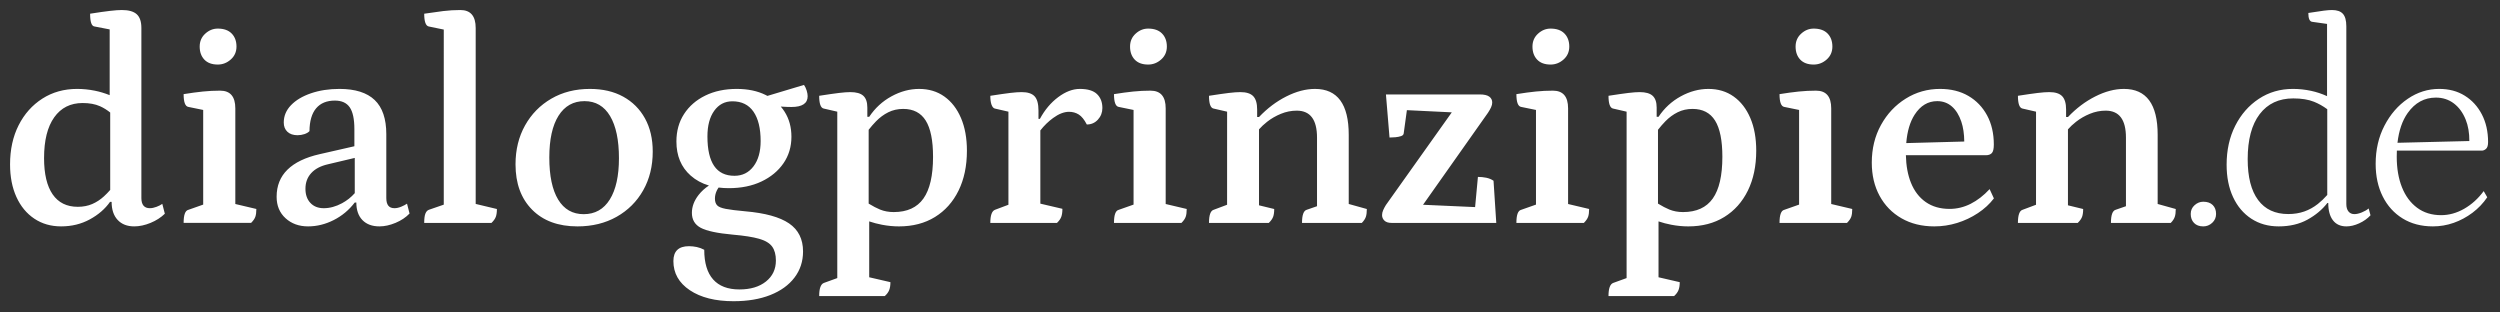 <svg clip-rule="evenodd" fill-rule="evenodd" stroke-linejoin="round" stroke-miterlimit="2" viewBox="0 0 248 31" xmlns="http://www.w3.org/2000/svg"><rect x="0" y="0" width="248" height="31" fill="#333333" stroke="none"/><g transform="scale(.129 .028)"><path d="m0 0h1920v1080h-1920z" fill="none"/><path d="m313.984 614.652-9.833-.374c-1.822-.052-2.733-.59-2.733-1.613 5.42-.168 9.688-.287 12.802-.358 3.115-.072 5.65-.108 7.607-.108 4.362 0 7.541.177 9.535.532 1.995.354 2.992.934 2.992 1.741v21.521c0 .43.461.751 1.381.965.921.213 2.263.32 4.028.32 1.341 0 2.777-.057 4.309-.172 1.531-.114 2.773-.239 3.725-.376l1.627 1.248c-2.512.482-5.577.869-9.194 1.162-3.618.293-7.111.44-10.479.44-4.528 0-8.08-.274-10.654-.82-2.574-.547-3.861-1.308-3.861-2.282h-1.014c-3.182.89-7.519 1.63-13.01 2.218-5.492.589-11.634.884-18.428.884-6.526 0-12.265-.326-17.216-.978s-8.784-1.567-11.501-2.745-4.075-2.553-4.075-4.126c0-1.873 1.836-3.524 5.508-4.952 3.673-1.428 8.757-2.551 15.252-3.369s13.94-1.228 22.337-1.228c3.772 0 7.54.075 11.302.224 3.227.127 6.425.316 9.593.566zm.343 10.519c-2.077-.33-4.257-.596-6.539-.797-3.08-.271-6.806-.406-11.181-.406-7.81 0-13.892.603-18.244 1.808-4.353 1.206-6.529 2.926-6.529 5.16 0 2.013 1.841 3.544 5.523 4.593 3.682 1.048 9.053 1.573 16.113 1.573 3.454 0 6.55-.117 9.29-.351 2.739-.234 5.233-.554 7.482-.96 1.432-.258 2.794-.533 4.085-.825zm59.737-.327-9.569-.386c-2.002-.073-3.003-.612-3.003-1.615 4.629-.147 8.757-.257 12.384-.33 3.628-.074 7.318-.11 11.071-.11 6.505 0 9.757.746 9.757 2.239v12.106l13.51.629c0 .416-.219.747-.657.991-.438.245-1.345.502-2.721.771h-43.344c0-1.003 1.001-1.554 3.003-1.651l9.569-.665zm9.382-5.745c-3.753 0-6.63-.208-8.631-.624-2.002-.416-3.003-.966-3.003-1.651 0-.661 1.189-1.205 3.566-1.633 2.376-.429 5.066-.643 8.068-.643 3.878 0 6.849.208 8.913.624s3.095.967 3.095 1.652c0 .66-1.219 1.205-3.658 1.633-2.44.428-5.223.642-8.35.642zm87.747 10.339v-2.158c0-1.277-.995-2.199-2.984-2.768-1.99-.568-5.168-.853-9.535-.853-5.23 0-9.242.325-12.036.974s-4.226 1.613-4.297 2.892c-.731.156-1.808.282-3.231.376s-2.907.141-4.453.141c-2.758 0-4.92-.145-6.487-.434-1.566-.289-2.349-.68-2.349-1.171 0-.828 1.552-1.56 4.657-2.195 3.104-.636 7.383-1.138 12.835-1.507 5.452-.368 11.551-.553 18.296-.553 10.097 0 17.636.469 22.617 1.405 4.982.936 7.472 2.378 7.472 4.326v8.08c0 .43.429.751 1.287.965.858.213 2.187.32 3.987.32 1.308 0 2.727-.062 4.257-.185 1.531-.123 2.79-.253 3.777-.389l1.627 1.248c-2.387.492-5.389.886-9.007 1.183-3.618.296-7.058.445-10.32.445-4.667 0-8.311-.265-10.931-.794s-3.93-1.272-3.93-2.229h-1.012c-3.678.95-8.187 1.692-13.525 2.224-5.339.532-10.833.799-16.482.799-5.81 0-10.628-.344-14.453-1.03-3.825-.687-5.738-1.593-5.738-2.719 0-1.387 2.318-2.53 6.954-3.428 4.637-.898 11.52-1.552 20.652-1.961zm.24 1.477-17.165.802c-4.715.21-8.312.582-10.794 1.117-2.481.534-3.722 1.196-3.722 1.985 0 .746 1.057 1.343 3.171 1.79 2.114.446 4.972.67 8.574.67 3.909 0 7.831-.21 11.766-.63 3.146-.336 5.869-.761 8.17-1.276zm57.185-16.243-9.699-.394c-1.911-.087-2.867-.625-2.867-1.613 4.513-.136 8.585-.248 12.215-.335 3.631-.087 7.302-.131 11.014-.131 6.561 0 9.842.758 9.842 2.273v22.266l13.63.642c0 .415-.237.747-.71.996-.473.248-1.397.503-2.773.763h-43.218c0-.525.25-.915.75-1.169.501-.254 1.251-.418 2.252-.491l9.564-.65zm85.861 24.908c-12.333 0-22.044-.707-29.132-2.119s-10.632-3.322-10.632-5.73c0-1.849 2.04-3.492 6.12-4.929 4.08-1.436 9.709-2.566 16.887-3.387 7.178-.822 15.436-1.233 24.773-1.233 8.246 0 15.376.326 21.39.978s10.681 1.57 14.001 2.755 4.98 2.583 4.98 4.194c0 1.846-2.044 3.481-6.132 4.906-4.088 1.424-9.778 2.541-17.071 3.351-7.292.809-15.687 1.214-25.184 1.214zm4.037-1.546c7.261 0 12.851-.62 16.769-1.859 3.917-1.239 5.876-2.98 5.876-5.223 0-2.299-1.898-4.077-5.696-5.336-3.798-1.258-9.272-1.887-16.424-1.887-7.189 0-12.756.616-16.701 1.85-3.945 1.233-5.918 2.996-5.918 5.289 0 2.312 1.895 4.084 5.685 5.317 3.79 1.232 9.259 1.849 16.409 1.849zm86.663-3.37c-.491.135-.908.277-1.251.424-.736.315-1.104.642-1.104.978 0 .358.452.636 1.356.836s2.747.353 5.528.459c2.782.107 6.937.209 12.466.307 12.859.217 22.283.728 28.273 1.534 5.99.807 8.985 1.989 8.985 3.547 0 1.258-1.836 2.362-5.506 3.312-3.671.951-8.849 1.686-15.536 2.207-6.686.521-14.555.781-23.607.781-11.694 0-21.058-.464-28.094-1.392-7.035-.929-10.553-2.157-10.553-3.684 0-1.258 3.336-1.887 10.006-1.887 1.691 0 3.372.036 5.043.107 1.671.072 3.262.187 4.773.348 0 1.657 1.903 2.908 5.708 3.752 3.806.845 9.431 1.267 16.876 1.267 7.114 0 12.8-.334 17.058-1.004 4.258-.669 6.387-1.554 6.387-2.654 0-.735-.795-1.322-2.386-1.759s-4.389-.769-8.394-.995c-4.005-.225-9.62-.399-16.846-.522-9.953-.178-16.83-.466-20.633-.864-3.802-.398-5.703-1.029-5.703-1.895 0-.786 1.438-1.541 4.315-2.268 1.814-.457 4.025-.854 6.633-1.19-4.525-.263-8.441-.683-11.747-1.26-6.097-1.063-9.146-2.503-9.146-4.32 0-1.318 1.637-2.475 4.912-3.47 3.275-.996 7.826-1.774 13.652-2.335 5.827-.561 12.568-.842 20.224-.842 7.085 0 13.238.254 18.46.761.411.04.814.081 1.211.123l23.508-1.39c.731.208 1.305.448 1.723.719.417.271.626.508.626.71 0 .91-3.48 1.365-10.441 1.365-1.751 0-3.858-.016-6.322-.047l-.506-.007c.885.204 1.698.42 2.438.648 2.937.907 4.405 1.964 4.405 3.17 0 1.268-1.709 2.39-5.126 3.365-3.418.975-8.133 1.743-14.148 2.303-6.014.561-13.001.841-20.962.841-2.288 0-4.473-.026-6.555-.079zm10.196-1.487c5.074 0 9.145-.397 12.211-1.192 3.067-.795 4.6-1.862 4.6-3.202 0-1.61-1.537-2.851-4.611-3.724-3.075-.873-7.589-1.31-13.542-1.31-4.859 0-8.746.399-11.662 1.197-2.915.798-4.372 1.88-4.372 3.244 0 1.663 1.438 2.91 4.315 3.741s7.231 1.246 13.061 1.246zm66.047-8.115-8.766-.397c-1.912-.087-2.867-.625-2.867-1.613 5.488-.168 9.723-.287 12.706-.359 2.983-.071 5.417-.107 7.303-.107 3.849 0 6.632.155 8.351.466 1.719.31 2.579.807 2.579 1.49v1.171h1.199c3.723-1.102 8.489-1.966 14.295-2.592 5.807-.626 11.731-.939 17.77-.939 6.255 0 11.668.322 16.241.965 4.572.643 8.127 1.549 10.664 2.718 2.537 1.17 3.806 2.549 3.806 4.14 0 1.926-1.792 3.607-5.374 5.044-3.583 1.437-8.635 2.551-15.158 3.343-6.522.792-14.224 1.188-23.105 1.188-3.593 0-7.248-.07-10.965-.21-2.812-.106-5.537-.247-8.174-.423v7.071l13.63.62c0 .398-.259.73-.777.996s-1.465.52-2.841.763h-42.15c0-.953 1-1.507 3.002-1.66l8.631-.616zm20.159 2.292v9.343c2.751.331 5.188.581 7.31.752 2.658.213 5.588.319 8.791.319 8.62 0 14.985-.572 19.095-1.716 4.111-1.144 6.166-2.904 6.166-5.278 0-2.066-1.562-3.593-4.687-4.58-3.124-.987-7.946-1.48-14.467-1.48-3.506 0-6.697.141-9.572.422s-5.504.663-7.888 1.144c-1.624.328-3.206.686-4.748 1.074zm89.79-2.292-8.769-.397c-.876-.049-1.572-.21-2.089-.483s-.776-.65-.776-1.13c5.684-.174 9.977-.296 12.878-.364 2.902-.068 5.324-.102 7.267-.102 3.842 0 6.602.176 8.278.527s2.514.957 2.514 1.818v1.043h.909c3.131-1.143 7.053-2.061 11.766-2.753 4.714-.692 9.34-1.039 13.878-1.039 5.07 0 8.755.219 11.053.657 2.299.438 3.448 1.025 3.448 1.76 0 .568-.956 1.057-2.867 1.468-1.912.411-4.291.617-7.136.617-1.613-.616-3.34-1.037-5.181-1.264s-3.923-.341-6.245-.341c-3.186 0-6.595.261-10.227.784-3.045.438-5.777.962-8.196 1.572v9.266l14.169.653c0 .415-.236.751-.709 1.008-.473.258-1.398.517-2.774.777h-42.825c0-.953 1.001-1.507 3.003-1.66l8.631-.638zm80.39-.218-9.57-.386c-2.001-.073-3.002-.612-3.002-1.615 4.628-.147 8.756-.257 12.384-.33 3.628-.074 7.318-.11 11.07-.11 6.505 0 9.757.746 9.757 2.239v12.106l13.51.629c0 .416-.22.747-.66.991-.43.245-1.34.502-2.72.771h-43.341c0-1.003 1.001-1.554 3.002-1.651l9.57-.665zm9.381-5.745c-3.752 0-6.629-.208-8.631-.624-2.001-.416-3.002-.966-3.002-1.651 0-.661 1.188-1.205 3.565-1.633 2.377-.429 5.066-.643 8.068-.643 3.878 0 6.849.208 8.913.624s3.096.967 3.096 1.652c0 .66-1.22 1.205-3.659 1.633s-5.222.642-8.35.642zm50.718 5.963-8.77-.397c-1.91-.087-2.86-.625-2.86-1.613 5.48-.168 9.72-.287 12.7-.359 2.98-.071 5.46-.107 7.44-.107 3.85 0 6.61.173 8.28.518 1.67.346 2.51.904 2.51 1.676v.96h1.2c5.29-1.098 11.12-1.966 17.51-2.602 6.39-.637 12.55-.956 18.47-.956 14.44 0 21.66 1.936 21.66 5.807v8.753l11.63.638c0 .415-.21.747-.64.996-.43.248-1.29.503-2.57.763h-38.43c0-.988 1-1.542 3-1.66l6.64-.453v-8.686c0-2.272-4.34-3.408-13.02-3.408-3.47 0-6.85.132-10.14.397-3.29.264-6.26.602-8.91 1.014-2.03.315-3.76.634-5.2.957v9.611l9.77.469c0 .415-.23.747-.71.996-.47.248-1.39.503-2.77.763h-38.42c0-.988 1-1.542 3-1.66l8.63-.638zm159.32 12.076 1.81-3.82c1.9 0 3.71.036 5.43.107 1.71.072 3.25.198 4.6.379l1.76 5.335h-67.31c-2.01 0-3.52-.096-4.54-.288-1.01-.192-1.52-.427-1.52-.706 0-.198.24-.406.72-.622.48-.215 1.06-.429 1.73-.642l42.35-11.734-28.85-.277-2.06 2.956c-.12.154-.71.265-1.75.332-1.04.068-2.22.114-3.56.139-1.33.024-2.59.037-3.79.037l-2.3-5.454h60.22c2.83 0 4.88.092 6.15.277 1.28.185 1.91.433 1.91.743 0 .192-.24.392-.72.601s-1.13.439-1.97.689l-41.75 11.653zm39.11-12.294-9.57-.386c-2.01-.073-3.01-.612-3.01-1.615 4.63-.147 8.76-.257 12.39-.33 3.63-.074 7.32-.11 11.07-.11 6.5 0 9.75.746 9.75 2.239v12.106l13.51.629c0 .416-.21.747-.65.991-.44.245-1.35.502-2.72.771h-43.35c0-1.003 1-1.554 3.01-1.651l9.57-.665zm9.38-5.745c-3.76 0-6.63-.208-8.63-.624-2.01-.416-3.01-.966-3.01-1.651 0-.661 1.19-1.205 3.57-1.633 2.38-.429 5.06-.643 8.07-.643 3.88 0 6.85.208 8.91.624s3.1.967 3.1 1.652c0 .66-1.22 1.205-3.66 1.633s-5.23.642-8.35.642zm48.84 5.963-8.76-.397c-1.91-.087-2.87-.625-2.87-1.613 5.49-.168 9.72-.287 12.71-.359 2.98-.071 5.41-.107 7.3-.107 3.85 0 6.63.155 8.35.466 1.72.31 2.58.807 2.58 1.49v1.171h1.2c3.72-1.102 8.49-1.966 14.29-2.592 5.81-.626 11.73-.939 17.77-.939 6.26 0 11.67.322 16.24.965 4.58.643 8.13 1.549 10.67 2.718 2.54 1.17 3.8 2.549 3.8 4.14 0 1.926-1.79 3.607-5.37 5.044s-8.64 2.551-15.16 3.343-14.22 1.188-23.1 1.188c-3.6 0-7.25-.07-10.97-.21-2.81-.106-5.54-.247-8.17-.423v7.071l13.63.62c0 .398-.26.73-.78.996s-1.47.52-2.84.763h-42.15c0-.953 1-1.507 3-1.66l8.63-.616zm20.16 2.292v9.343c2.75.331 5.19.581 7.31.752 2.66.213 5.59.319 8.79.319 8.62 0 14.99-.572 19.1-1.716s6.16-2.904 6.16-5.278c0-2.066-1.56-3.593-4.68-4.58-3.13-.987-7.95-1.48-14.47-1.48-3.51 0-6.7.141-9.57.422-2.88.281-5.51.663-7.89 1.144-1.62.328-3.21.686-4.75 1.074zm90.65-2.51-9.57-.386c-2-.073-3-.612-3-1.615 4.63-.147 8.76-.257 12.38-.33 3.63-.074 7.32-.11 11.08-.11 6.5 0 9.75.746 9.75 2.239v12.106l13.51.629c0 .416-.22.747-.65.991-.44.245-1.35.502-2.72.771h-43.35c0-1.003 1-1.554 3-1.651l9.57-.665zm9.38-5.745c-3.75 0-6.62-.208-8.63-.624-2-.416-3-.966-3-1.651 0-.661 1.19-1.205 3.57-1.633 2.37-.429 5.06-.643 8.06-.643 3.88 0 6.85.208 8.92.624 2.06.416 3.09.967 3.09 1.652 0 .66-1.22 1.205-3.65 1.633-2.44.428-5.23.642-8.36.642zm59.23 11.475c.15 1.328 1.22 2.485 3.22 3.469 2.15 1.061 5.33 1.88 9.53 2.458 4.2.577 9.3.866 15.31.866 4.72 0 9.24-.215 13.55-.644 4.31-.43 8.37-1.05 12.18-1.859l2.75 1.174c-2.73.707-6.16 1.329-10.28 1.866s-8.57.95-13.32 1.24c-4.76.291-9.65.436-14.69.436-8.01 0-15.04-.342-21.08-1.025s-10.73-1.631-14.07-2.844c-3.34-1.212-5.01-2.612-5.01-4.199 0-1.772 1.97-3.361 5.91-4.767 3.94-1.405 9.23-2.517 15.9-3.335 6.66-.818 14-1.228 22.03-1.228 7 0 13.06.295 18.19.884 5.13.588 9.14 1.41 12.04 2.465 2.89 1.055 4.33 2.287 4.33 3.694 0 .547-.43.909-1.31 1.085-.87.176-2.12.264-3.74.264zm.23-1.536 37.27-.197c-.04-.962-.67-1.8-1.89-2.515-1.43-.832-3.45-1.473-6.08-1.923s-5.76-.674-9.4-.674c-5.93 0-10.77.572-14.52 1.717-2.97.908-4.77 2.106-5.38 3.592zm83.38-3.976-8.77-.397c-1.91-.087-2.86-.625-2.86-1.613 5.49-.168 9.72-.287 12.71-.359 2.98-.071 5.46-.107 7.43-.107 3.85 0 6.61.173 8.28.518 1.68.346 2.52.904 2.52 1.676v.96h1.2c5.28-1.098 11.12-1.966 17.51-2.602 6.39-.637 12.54-.956 18.46-.956 14.44 0 21.66 1.936 21.66 5.807v8.753l11.63.638c0 .415-.21.747-.64.996-.43.248-1.28.503-2.57.763h-38.43c0-.988 1-1.542 3.01-1.66l6.63-.453v-8.686c0-2.272-4.34-3.408-13.01-3.408-3.48 0-6.86.132-10.15.397-3.28.264-6.25.602-8.91 1.014-2.03.315-3.76.634-5.19.957v9.611l9.77.469c0 .415-.24.747-.71.996-.47.248-1.4.503-2.77.763h-38.43c0-.988 1-1.542 3-1.66l8.63-.638zm107.41 14.518c-2.51 0-4.48-.145-5.9-.434s-2.13-.669-2.13-1.14c0-.45.83-.82 2.49-1.111s3.51-.437 5.56-.437c2.63 0 4.66.14 6.09.419s2.14.655 2.14 1.127c0 .451-.83.826-2.49 1.126-1.65.3-3.58.45-5.76.45zm79.55-25.624-9.4-.261c-1.76-.025-2.63-.399-2.63-1.124 4.42-.14 7.73-.236 9.92-.291 2.2-.054 3.95-.081 5.27-.081 3.22 0 5.57.16 7.03.48 1.46.319 2.19.844 2.19 1.574v22.49c0 .409.46.725 1.38.949.92.223 2.18.335 3.77.335 1.41 0 3-.071 4.76-.212 1.76-.142 3.24-.309 4.44-.502l1.2.863c-1.98.419-4.4.758-7.27 1.016-2.88.258-5.62.388-8.24.388-3.75 0-6.63-.258-8.64-.773-2-.516-3-1.244-3-2.184h-.59c-3.33.843-7.6 1.546-12.83 2.11-5.22.564-11.37.847-18.45.847-6.67 0-12.52-.325-17.56-.973s-8.95-1.558-11.72-2.729-4.15-2.539-4.15-4.105c0-1.846 1.84-3.488 5.53-4.926 3.69-1.439 8.75-2.576 15.17-3.411 6.43-.836 13.73-1.254 21.91-1.254 3.92 0 7.8.082 11.65.244 3.45.146 6.87.369 10.26.67zm.13 10.794c-2.74-.396-5.59-.711-8.53-.943-3.56-.282-7.99-.423-13.29-.423-9.26 0-16.46.664-21.6 1.992-5.13 1.327-7.7 3.225-7.7 5.695 0 2.263 2.23 3.987 6.7 5.171 4.46 1.184 10.91 1.776 19.36 1.776 3.74 0 7.17-.108 10.3-.325 3.13-.216 6.05-.536 8.76-.959 2.08-.325 4.08-.702 6-1.131zm44.72 5.241c-.05.249-.08.505-.08.768 0 1.468 1.11 2.755 3.34 3.862 2.22 1.107 5.47 1.973 9.74 2.599s9.41.939 15.41.939c5.12 0 10.07-.27 14.86-.811s8.97-1.286 12.52-2.234l2.28.779c-2.59.755-5.76 1.41-9.51 1.964s-7.78.98-12.07 1.277-8.75.446-13.35.446c-7.45 0-13.93-.335-19.44-1.004s-9.77-1.598-12.79-2.787c-3.02-1.188-4.53-2.561-4.53-4.121 0-1.793 1.88-3.404 5.65-4.834 3.75-1.43 8.74-2.563 14.96-3.398 6.21-.836 12.97-1.254 20.25-1.254 6.25 0 11.71.286 16.38.858 4.67.571 8.34 1.362 11 2.371 2.66 1.01 3.99 2.174 3.99 3.491 0 .429-.44.718-1.32.866-.87.149-1.74.223-2.62.223zm.4-.991 46.16-.223c.04-1.028-.75-1.936-2.37-2.722-1.8-.874-4.34-1.555-7.62-2.043-3.29-.487-7.12-.731-11.5-.731-7.39 0-13.43.65-18.12 1.952-3.46.961-5.65 2.217-6.55 3.767z" fill="#fff" transform="matrix(1.197 0 0 27.995 -291.501 -17103)"/></g></svg>